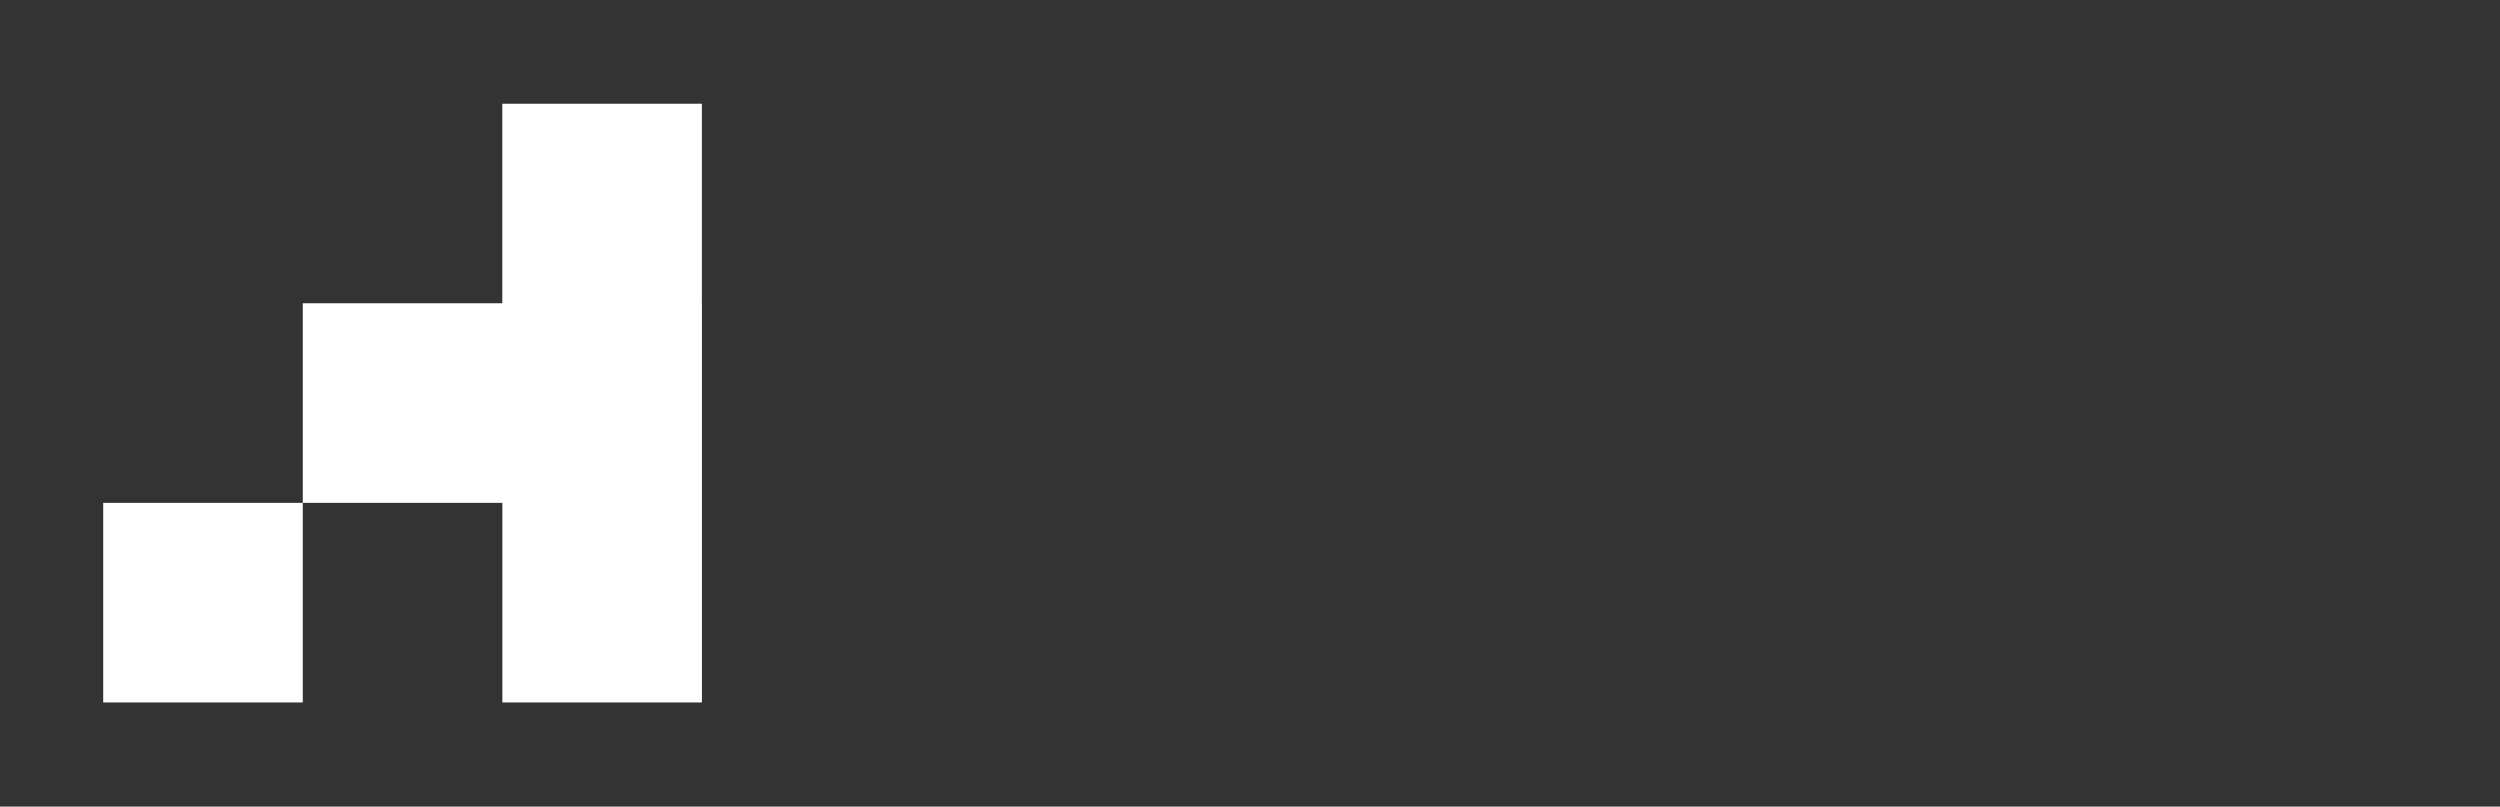 <?xml version="1.0" encoding="UTF-8"?>
<svg id="uuid-c6c1aba3-6e44-4b94-88cb-59d5350c9b29" xmlns="http://www.w3.org/2000/svg" viewBox="0 0 373.29 120.44">
  <rect x="0" y="0" width="373.29" height="120.44" fill="#333333" stroke="none"/>
  <defs>
    <style>
      .cls-1 {
        fill: #fff;
        stroke-width: 0px;
      }
    </style>
  </defs>
  <path class="cls-1" d="M75,15.487h29.8v29.8h-29.8s0-29.8,0-29.8ZM75.01,75.087h29.8v29.8h-29.8s0-29.8,0-29.8ZM45.21,45.287h29.8v29.8h-29.8v-29.8ZM75.01,45.287h29.8v29.8h-29.8v-29.8ZM15.41,75.087h29.8v29.8H15.41s0-29.8,0-29.8Z"/>
</svg>